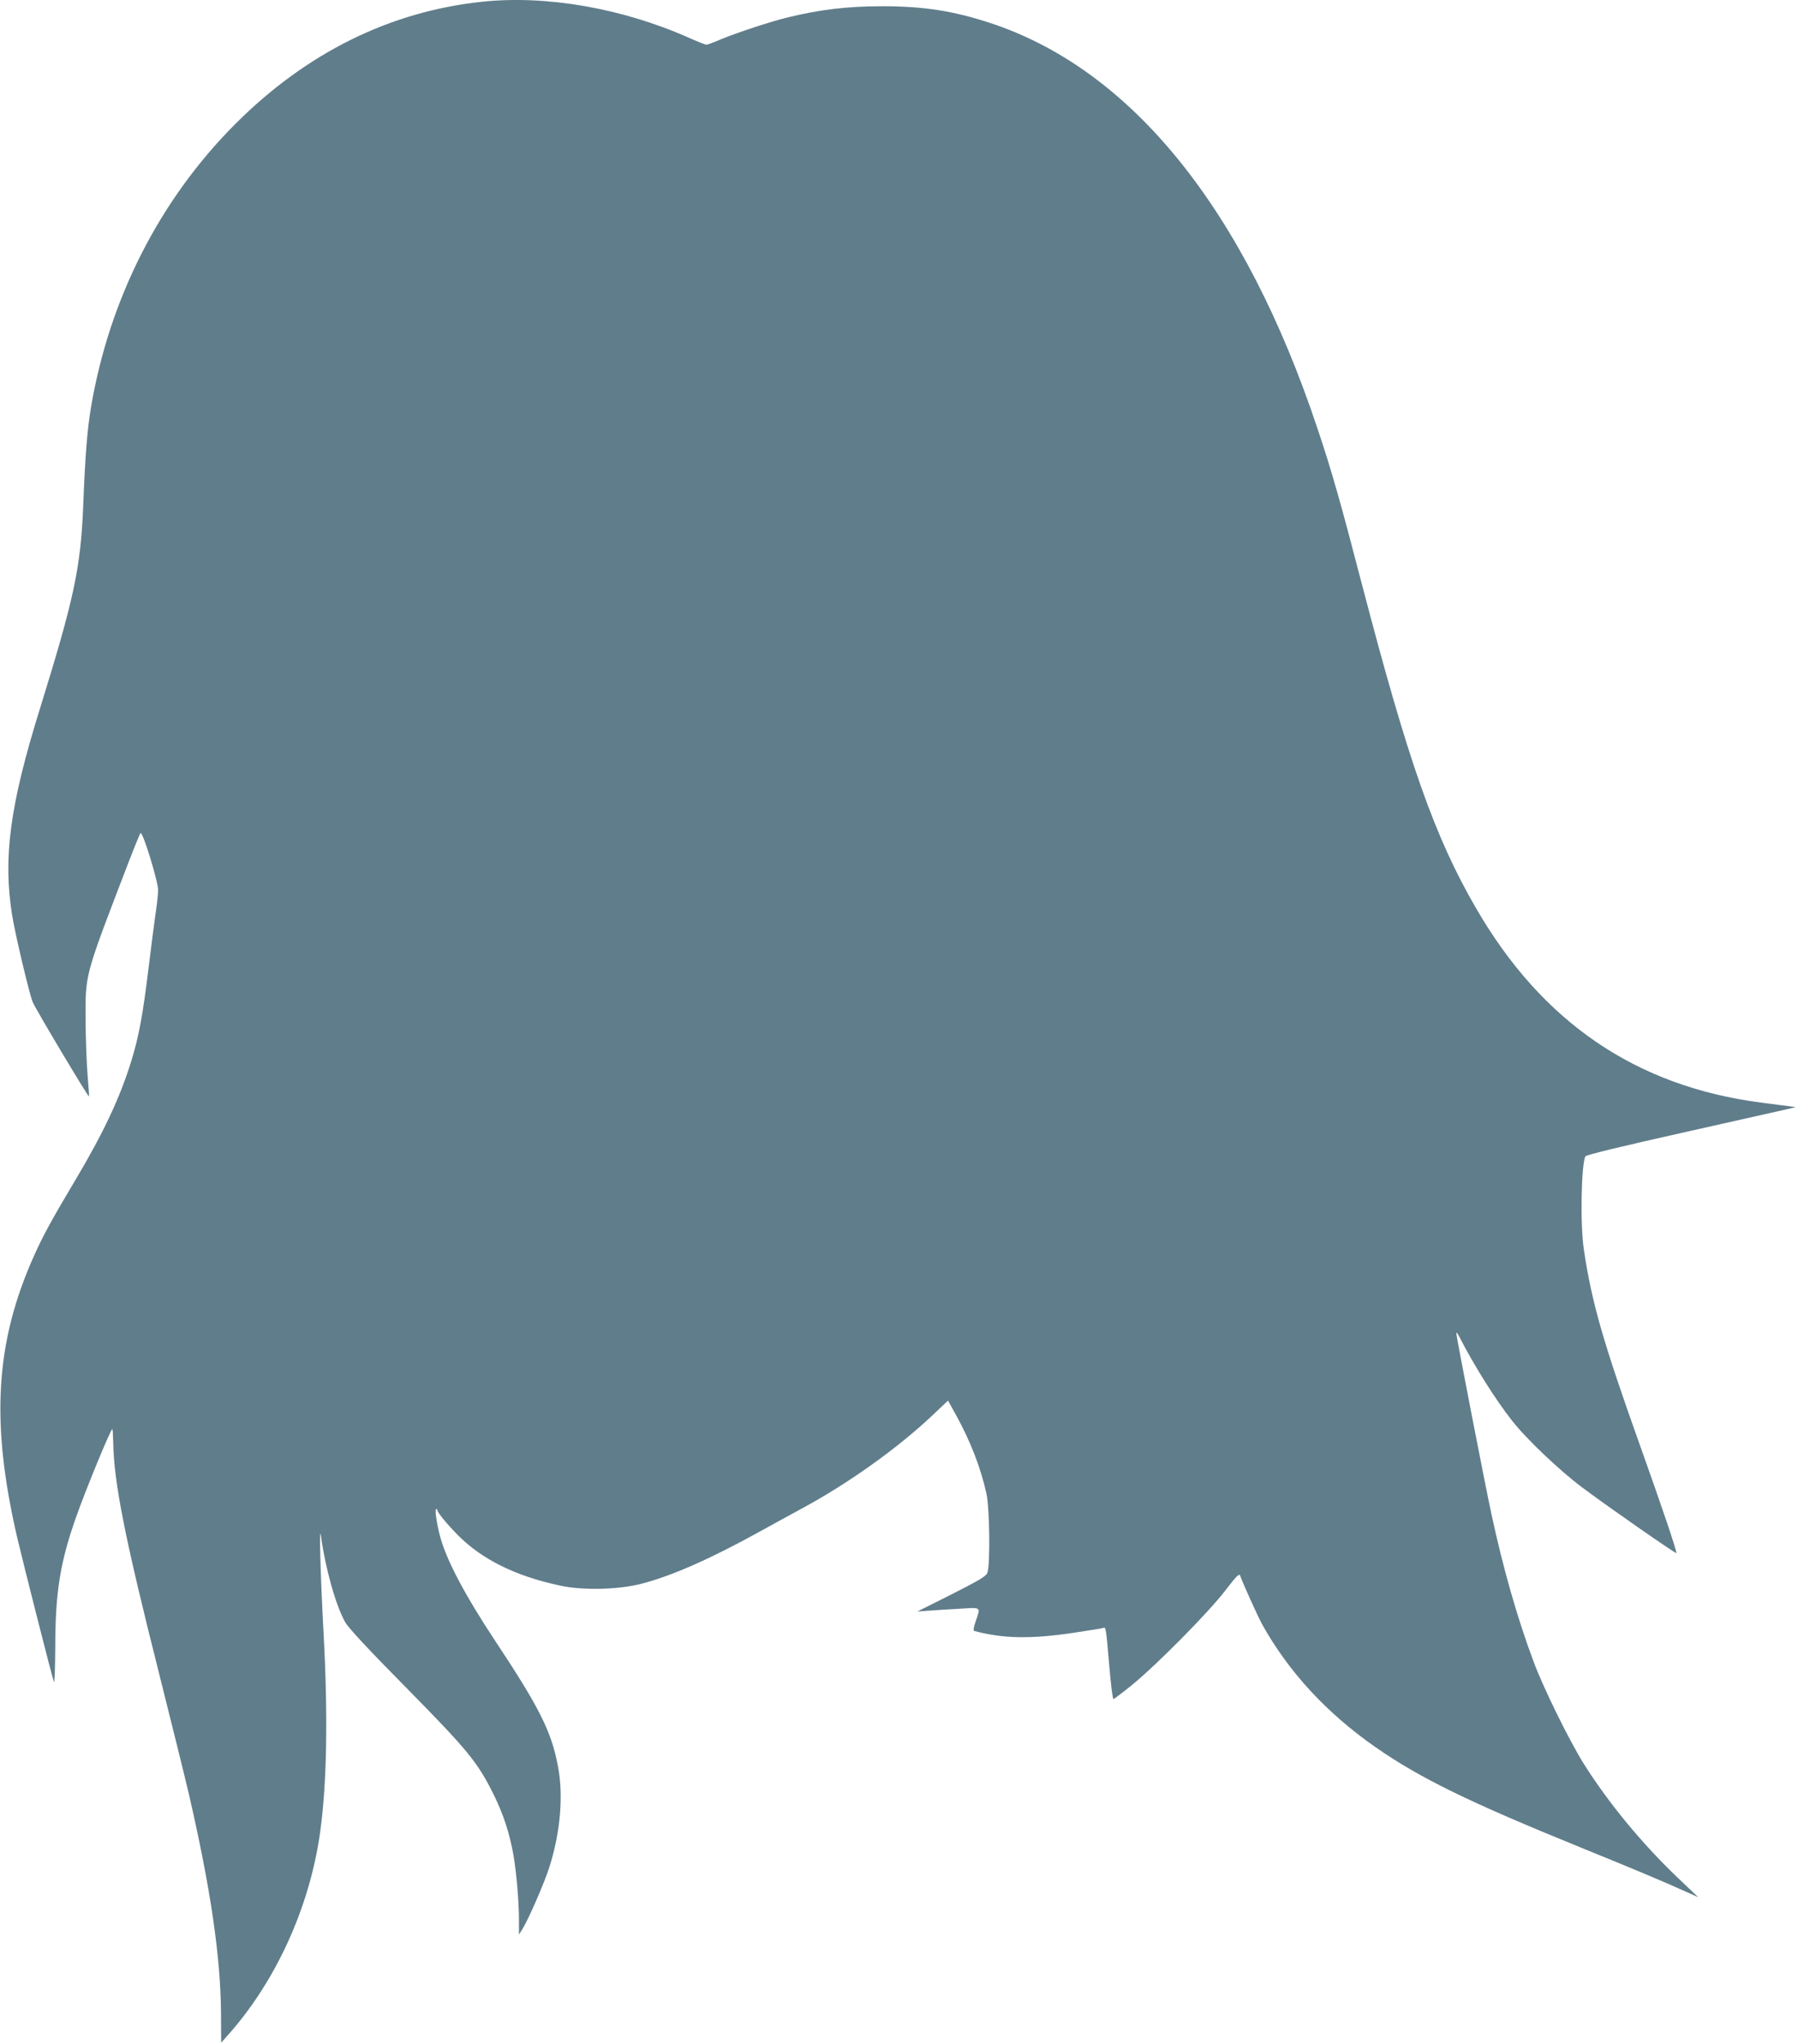 <?xml version="1.0" standalone="no"?>
<!DOCTYPE svg PUBLIC "-//W3C//DTD SVG 20010904//EN"
 "http://www.w3.org/TR/2001/REC-SVG-20010904/DTD/svg10.dtd">
<svg version="1.0" xmlns="http://www.w3.org/2000/svg"
 width="1126pt" height="1280pt" viewBox="0 0 1126 1280"
 preserveAspectRatio="xMidYMid meet">
<g transform="translate(0,1280) scale(0.1,-0.1)"
fill="#607d8b" stroke="none">
<path d="M3018 12789 c-576 -61 -1099 -320 -1543 -764 -474 -474 -790 -1095
-905 -1775 -24 -145 -36 -293 -49 -620 -16 -388 -57 -578 -270 -1265 -189
-606 -233 -937 -175 -1296 19 -120 108 -495 129 -545 18 -43 347 -595 352
-590 2 2 -2 59 -8 127 -6 68 -12 223 -13 344 -1 301 -10 268 269 995 37 96 71
179 75 183 13 14 110 -302 110 -356 0 -26 -7 -93 -16 -150 -8 -56 -28 -210
-44 -342 -35 -286 -59 -419 -106 -574 -71 -232 -176 -456 -355 -756 -142 -238
-200 -344 -254 -465 -245 -544 -275 -1046 -107 -1770 40 -169 220 -881 230
-903 4 -9 7 85 8 210 0 349 30 537 129 818 59 169 218 555 228 555 3 0 5 -37
6 -82 4 -250 72 -595 286 -1443 79 -314 164 -658 189 -765 135 -587 197 -1009
200 -1364 l1 -188 43 48 c299 336 510 798 576 1264 43 301 51 734 22 1260 -20
373 -28 689 -16 600 29 -208 94 -437 152 -539 22 -38 143 -168 383 -411 386
-392 446 -466 545 -665 63 -127 101 -244 126 -385 18 -107 34 -288 34 -405 l0
-90 22 35 c39 63 135 284 168 386 69 216 90 449 54 634 -40 215 -116 367 -392
783 -191 289 -304 503 -345 652 -22 82 -36 175 -25 175 4 0 8 -4 8 -9 0 -13
54 -79 123 -150 152 -155 363 -261 647 -321 142 -31 368 -25 511 13 188 49
430 156 734 324 61 34 182 100 270 148 292 158 598 377 816 583 l96 91 51 -92
c91 -166 154 -329 190 -492 20 -95 24 -452 5 -496 -9 -21 -57 -49 -225 -134
l-213 -107 80 6 c44 3 131 9 193 12 128 8 124 12 92 -80 -14 -42 -16 -58 -7
-60 179 -48 353 -51 622 -11 98 15 182 28 186 31 14 8 17 -12 35 -228 10 -120
22 -218 27 -218 4 0 56 39 115 87 155 126 483 458 585 592 69 90 88 109 93 95
16 -46 110 -254 137 -304 166 -299 405 -558 712 -772 279 -194 584 -343 1285
-628 337 -137 518 -213 655 -275 l80 -36 -126 120 c-225 214 -439 474 -592
718 -91 146 -254 477 -315 643 -101 272 -189 580 -261 915 -39 178 -221 1118
-221 1136 1 8 10 -4 21 -26 92 -179 223 -388 327 -520 92 -118 299 -314 442
-421 160 -120 583 -414 588 -410 6 6 -87 281 -228 676 -231 647 -302 895 -351
1225 -24 156 -16 541 10 584 6 9 238 65 627 152 341 77 635 143 654 147 l35 9
-45 6 c-25 3 -101 13 -170 22 -785 102 -1373 503 -1787 1219 -258 445 -422
910 -713 2024 -133 512 -191 716 -277 972 -457 1375 -1163 2252 -2048 2545
-234 77 -421 106 -680 106 -219 0 -394 -21 -600 -72 -108 -27 -311 -94 -410
-135 -43 -19 -85 -34 -91 -34 -6 0 -57 20 -113 45 -415 184 -892 267 -1293
224z"/>
</g>
</svg>
